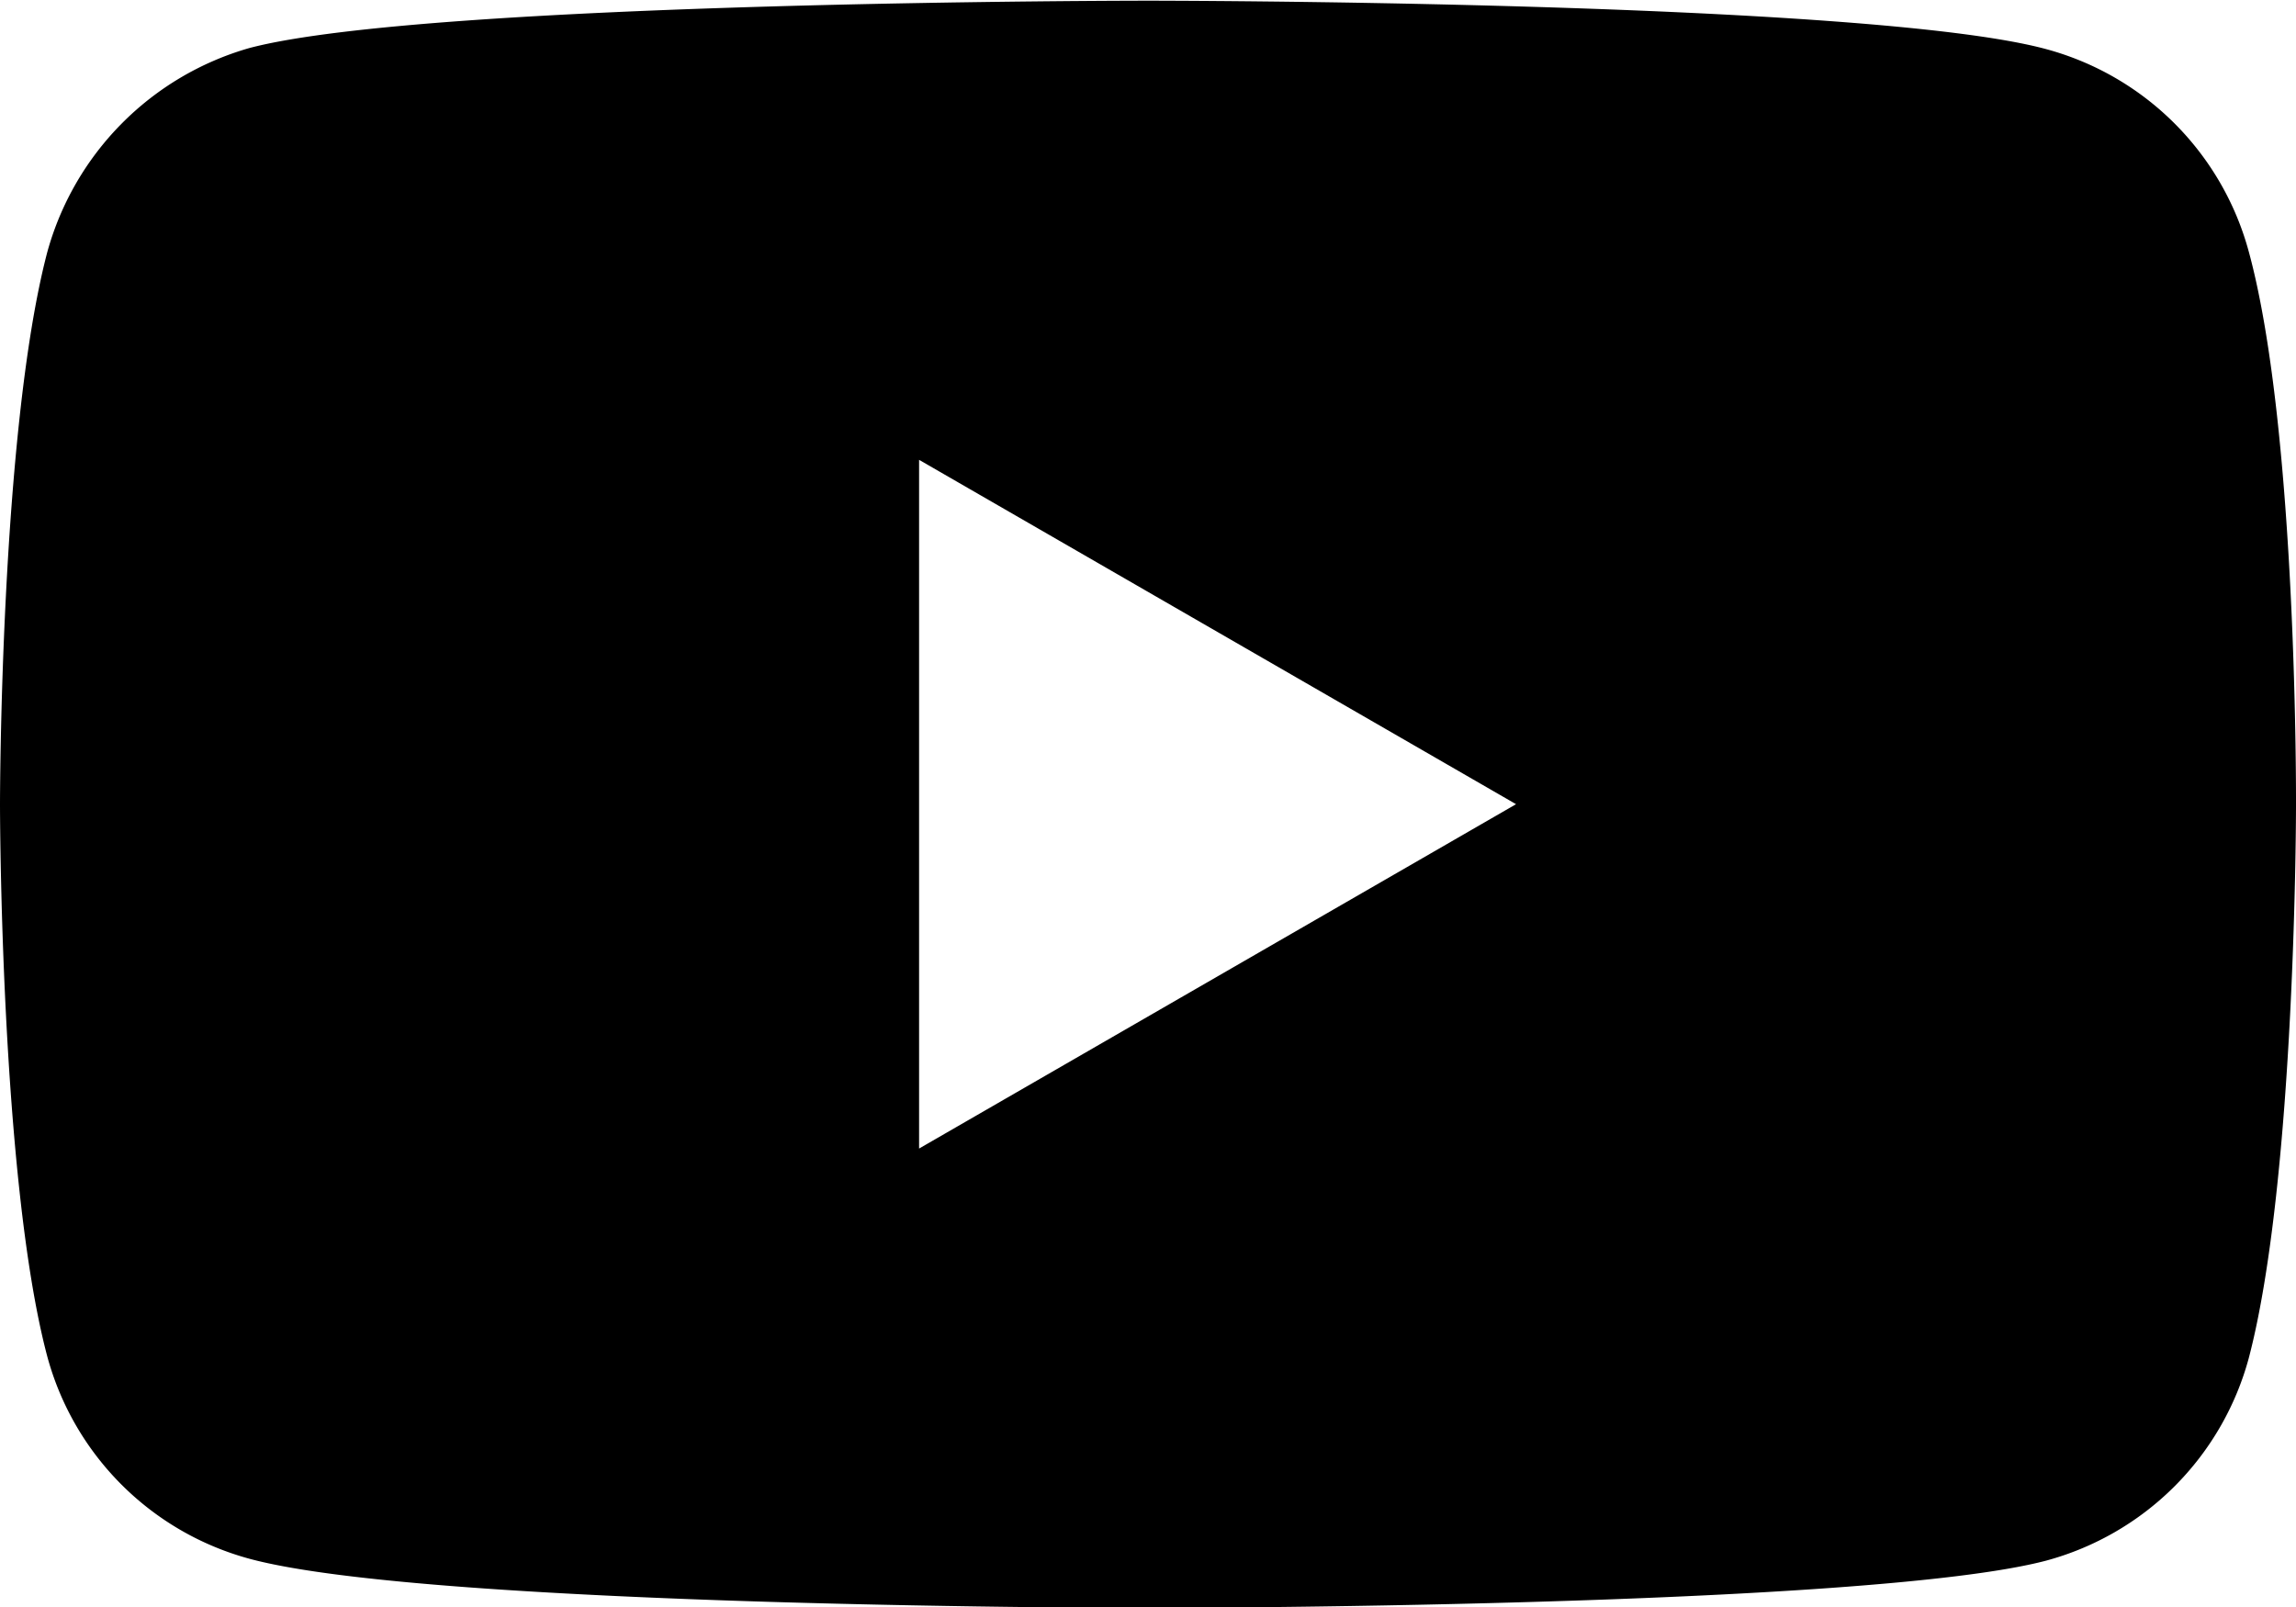 <svg id="Layer_1" data-name="Layer 1" xmlns="http://www.w3.org/2000/svg" width="100" height="70.02" viewBox="0 0 100 70.02">
  <path d="M388.61,310.92a12.53,12.53,0,0,0-8.82-8.81C372,300,340.67,300,340.67,300s-31.31,0-39.13,2.06a12.77,12.77,0,0,0-8.81,8.89c-2.06,7.83-2.06,24.05-2.06,24.05s0,16.31,2.06,24.06a12.52,12.52,0,0,0,8.81,8.81c7.91,2.14,39.13,2.14,39.13,2.14s31.3,0,39.12-2.06a12.53,12.53,0,0,0,8.82-8.81c2.06-7.83,2.06-24.05,2.06-24.05S390.75,318.75,388.61,310.92ZM330.7,350V320l26,15Z" transform="translate(-290.67 -299.97)"/>
</svg>
